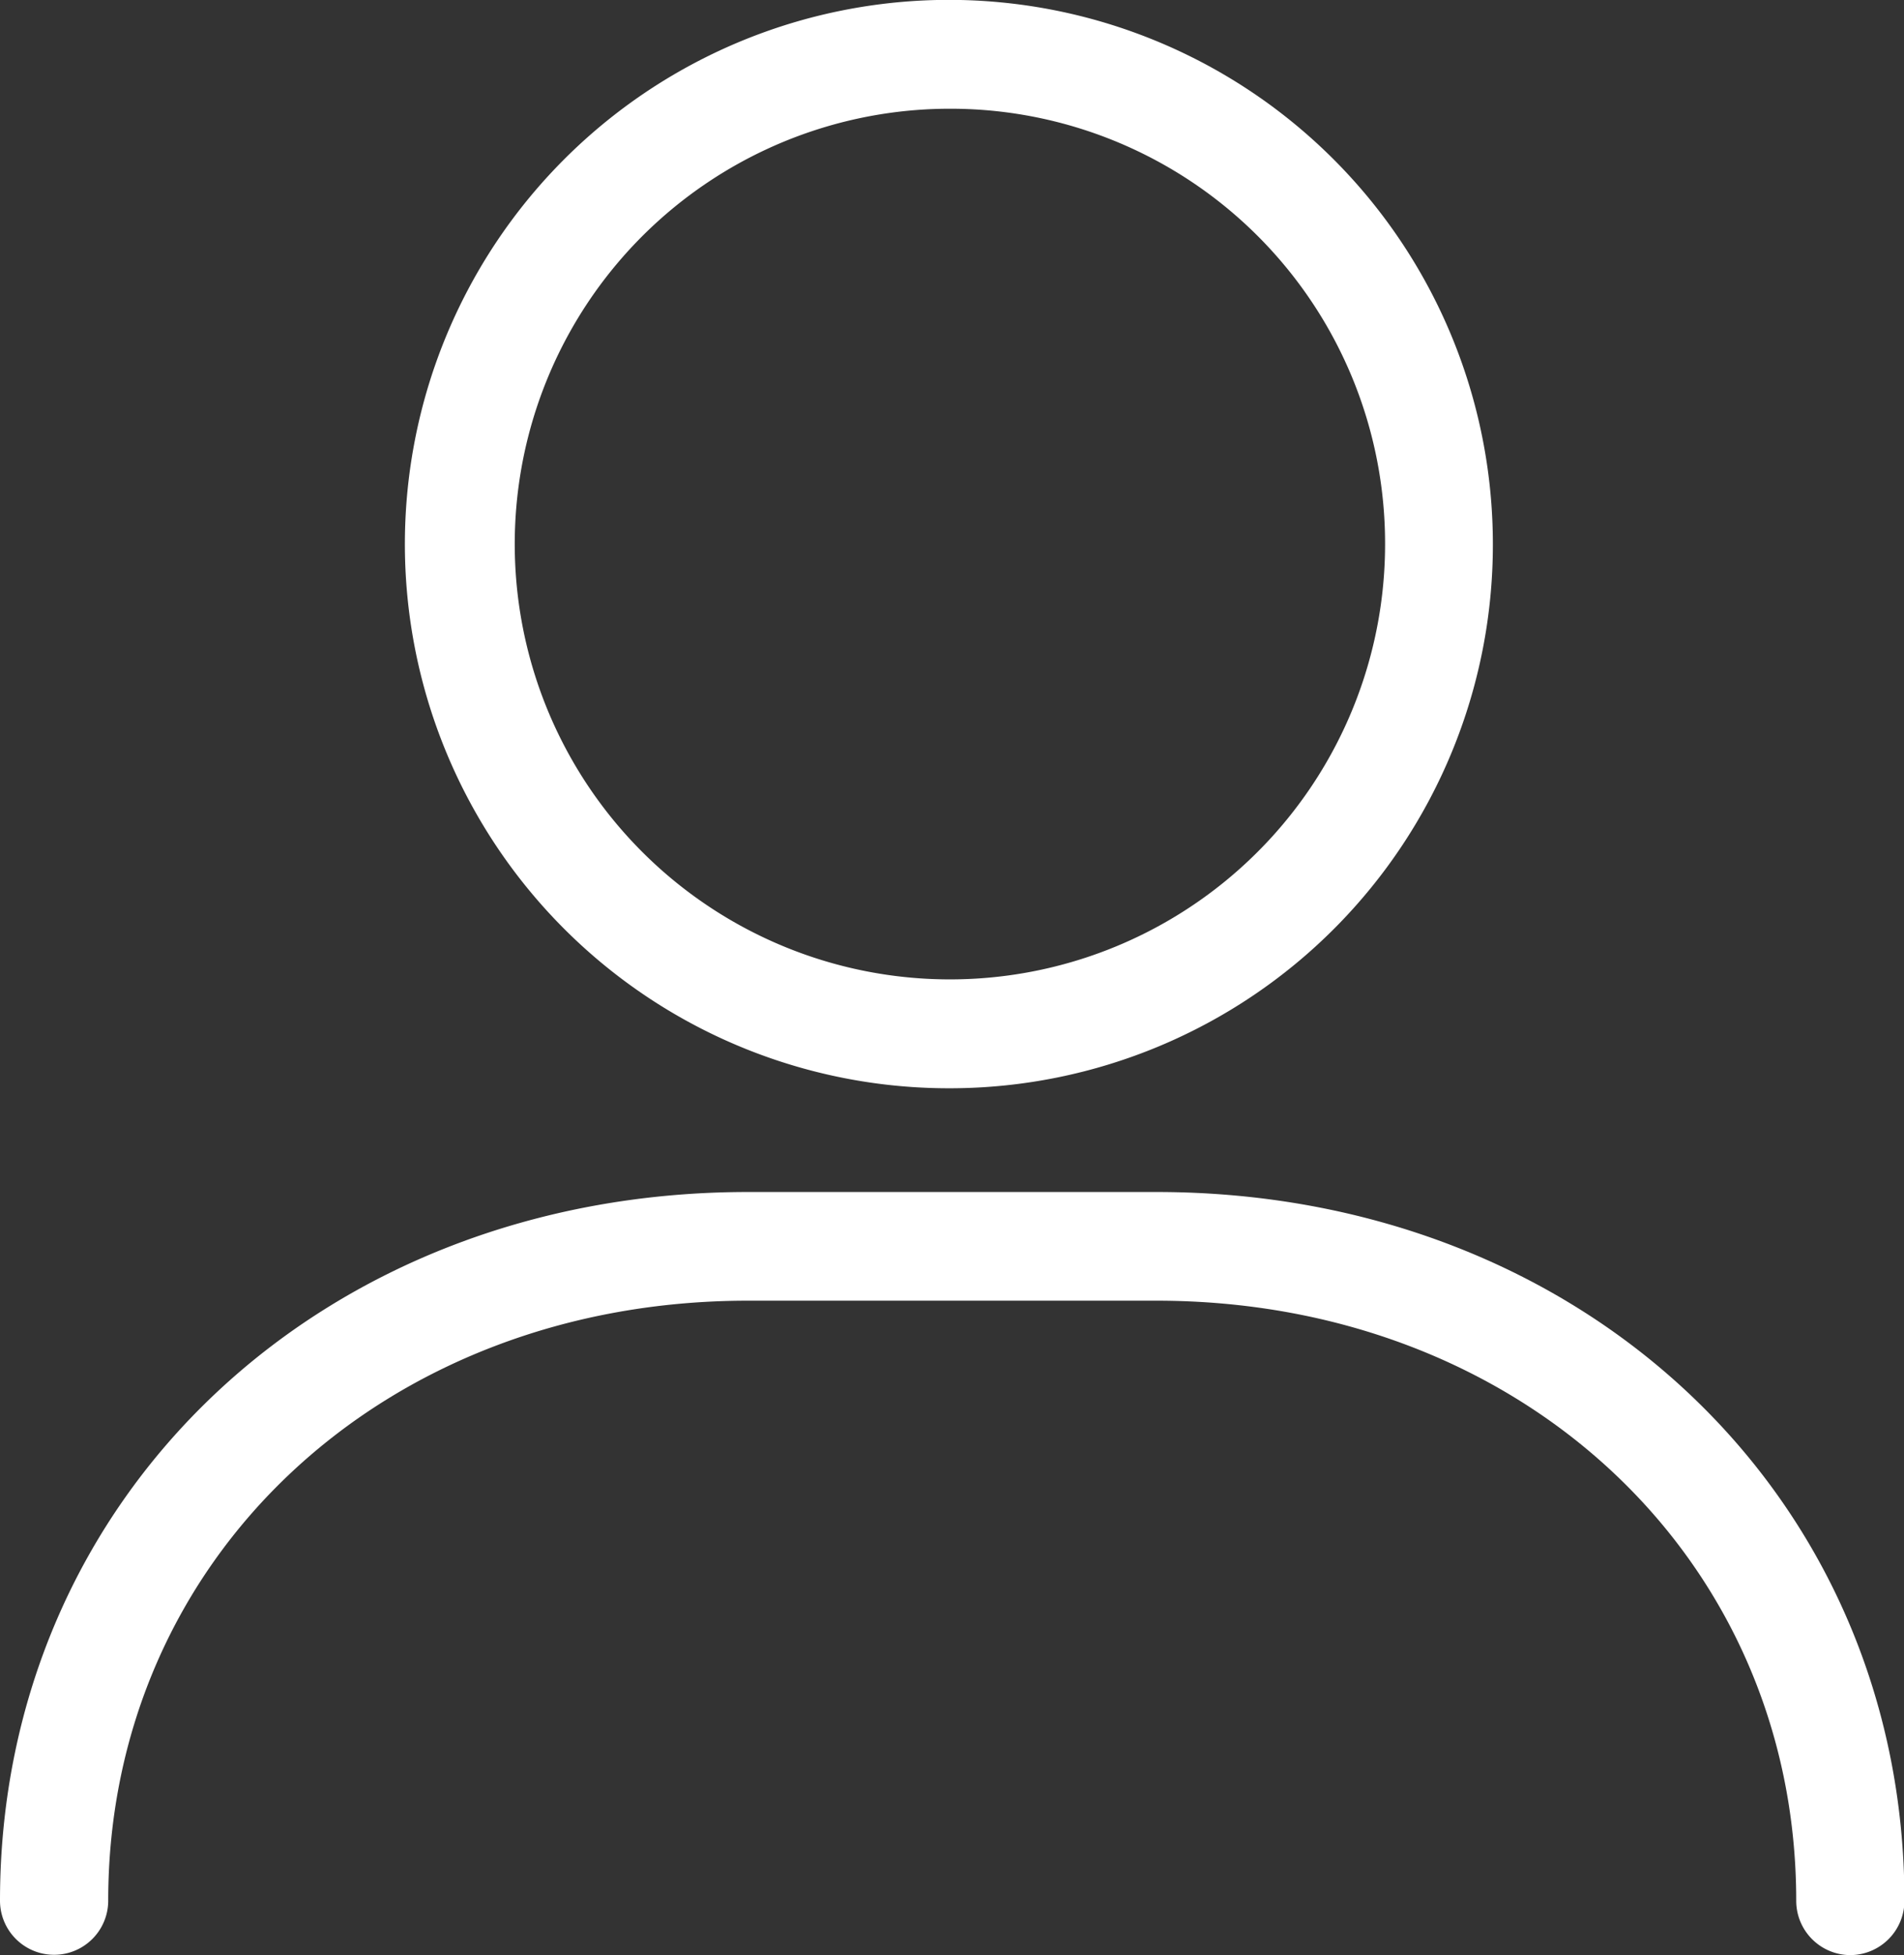 <svg xmlns="http://www.w3.org/2000/svg" width="43.81" height="44.969" viewBox="0 0 43.81 44.969">
  <rect x="0" y="0" width="43.81" height="44.969" fill="#333333" stroke="none"/>
  <defs>
    <style>
      .cls-1 {
        fill: #fff;
        fill-rule: evenodd;
      }
    </style>
  </defs>
  <path id="mypage" class="cls-1" d="M4412.91,179.062a12.517,12.517,0,1,1,12.44-12.517A12.5,12.5,0,0,1,4412.91,179.062Zm0-22.53a10.013,10.013,0,1,0,9.96,10.013A10,10,0,0,0,4412.91,156.532ZM4433.57,199a1.249,1.249,0,0,1-1.24-1.252c0-7.867-6.33-13.8-14.72-13.8h-9.4c-8.39,0-14.72,5.933-14.72,13.8a1.245,1.245,0,1,1-2.49,0c0-9.295,7.4-16.3,17.21-16.3h9.4c9.81,0,17.21,7.009,17.21,16.3A1.251,1.251,0,0,1,4433.57,199Z" transform="translate(-4391 -154.031)"/>
</svg>
